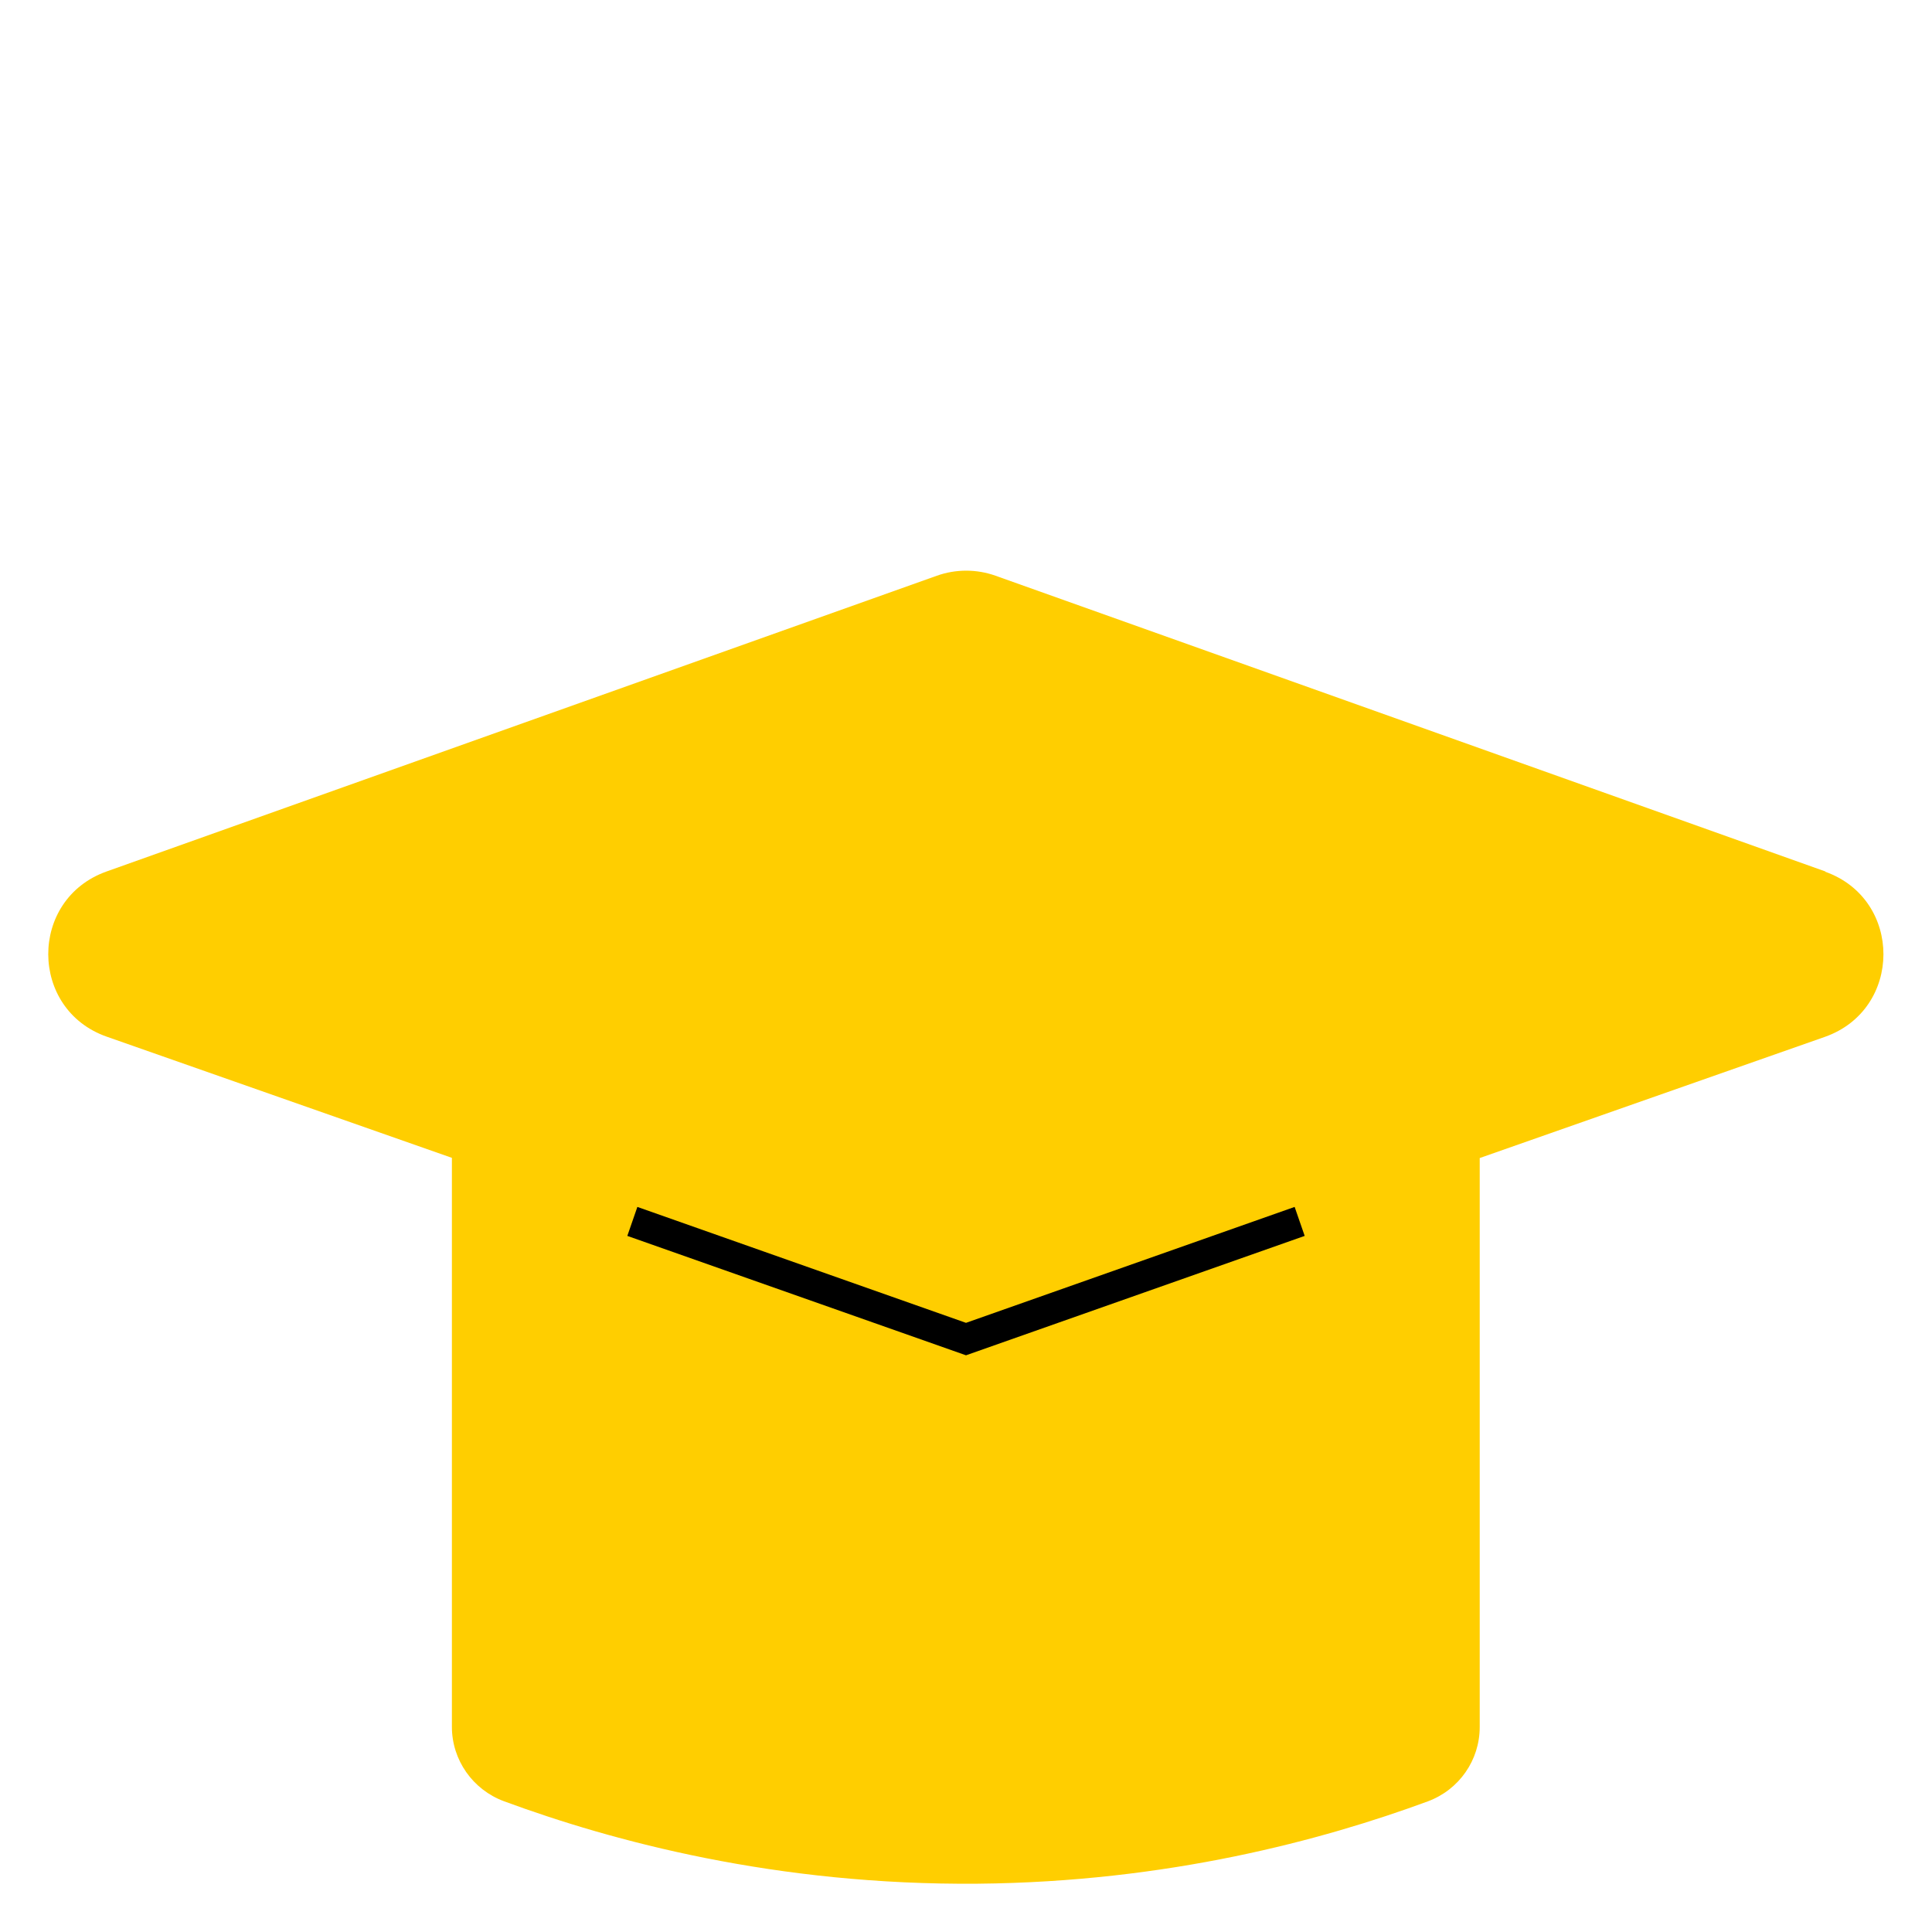 <?xml version="1.0" encoding="UTF-8"?>
<svg xmlns="http://www.w3.org/2000/svg" id="Layer_1" data-name="Layer 1" viewBox="0 0 100 100">
  <defs>
    <style>
      .cls-1, .cls-2 {
        stroke-width: 0px;
      }

      .cls-2 {
        fill: #ffce00;
      }
    </style>
  </defs>
  <path class="cls-2" d="m94.49,45.11l-42.96-15.31c-.98-.35-2.06-.35-3.04,0L5.51,45.11c-4.03,1.44-4.01,7.14.02,8.55l17.86,6.27v29.45c0,1.72,1.08,3.25,2.69,3.85,5.64,2.08,14.11,4.36,24.53,4.27,9.82-.09,17.83-2.25,23.29-4.26,1.62-.6,2.69-2.13,2.69-3.85v-29.45l17.86-6.27c4.04-1.42,4.05-7.12.02-8.55Z"></path>
  <polygon class="cls-1" points="67.53 63.97 67.01 62.47 50 68.47 32.99 62.47 32.47 63.97 50 70.15 50 70.15 50 70.15 67.53 63.97"></polygon>
</svg>
